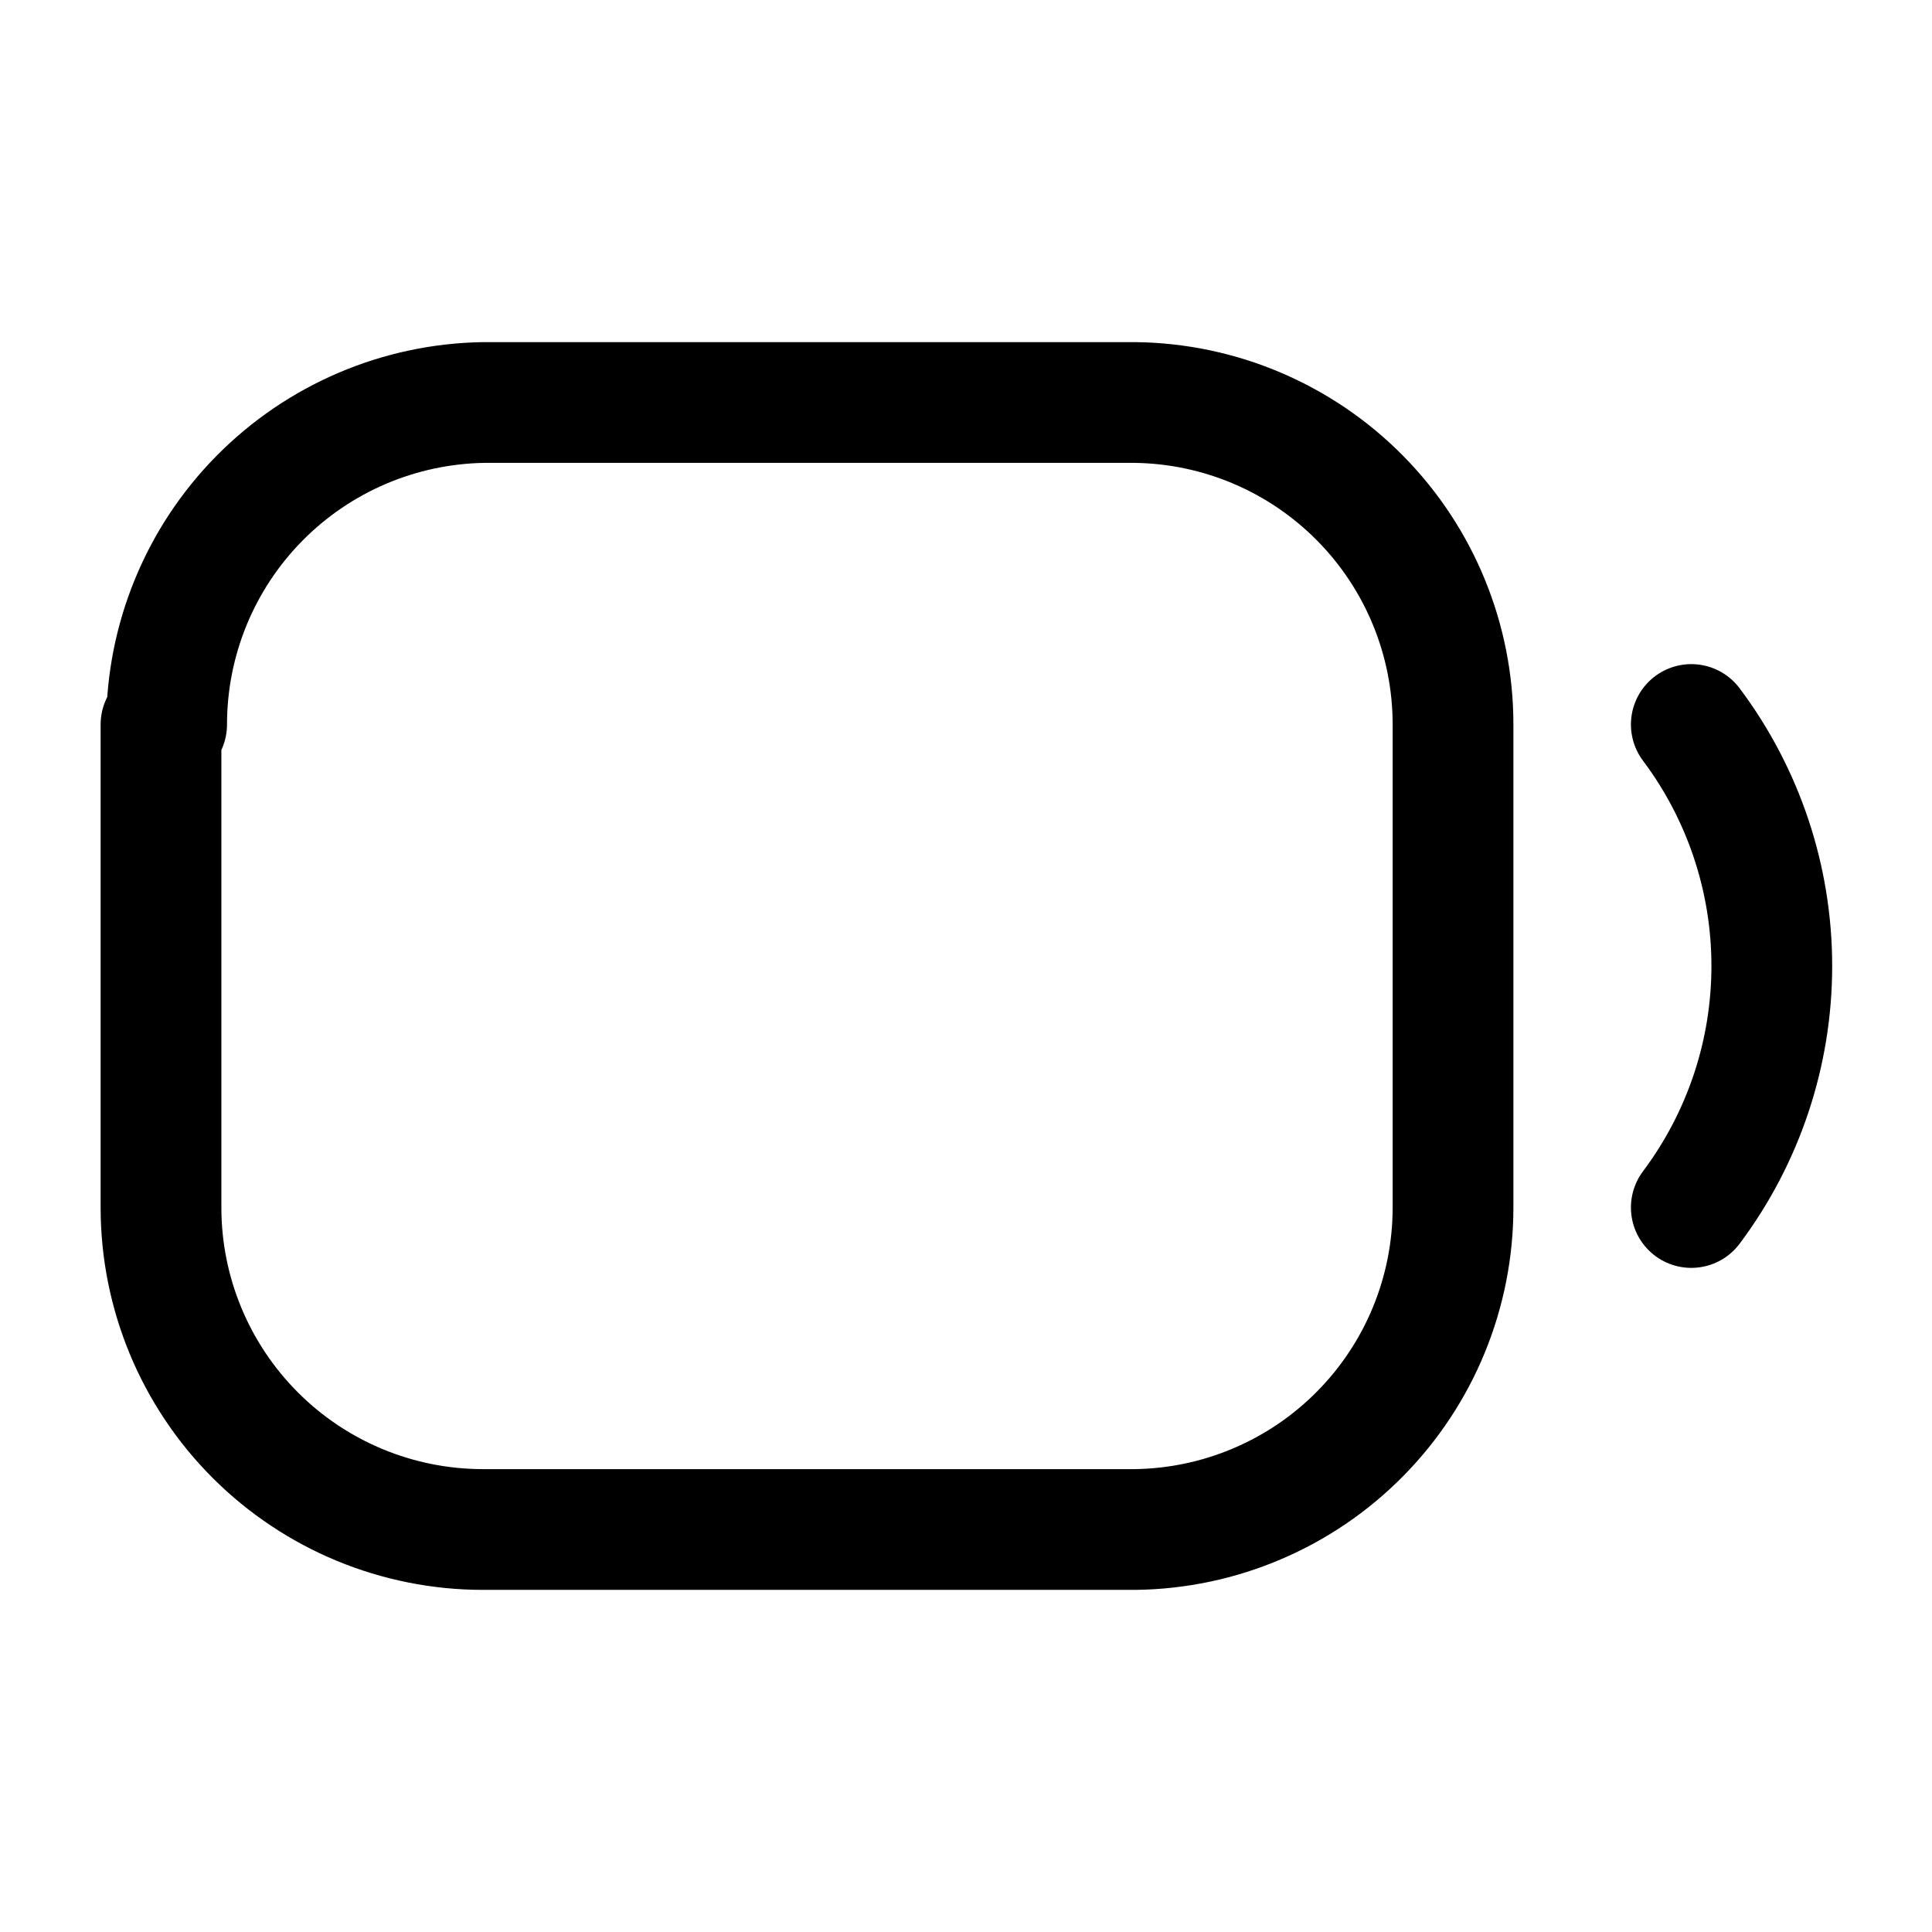 <?xml version="1.0" encoding="utf-8"?><!-- Uploaded to: SVG Repo, www.svgrepo.com, Generator: SVG Repo Mixer Tools -->
<svg width="800px" height="800px" viewBox="0 0 24 24" fill="none" xmlns="http://www.w3.org/2000/svg">
<path d="M21.01 9C21.659 9.865 22.01 10.918 22.01 12C22.01 13.082 21.659 14.134 21.01 15" stroke="#000000" stroke-width="1.5" stroke-linecap="round" stroke-linejoin="round"/>
<path d="M2 9V15C2 16.061 2.421 17.078 3.172 17.829C3.922 18.579 4.939 19 6 19H14.1C15.152 18.987 16.157 18.56 16.896 17.811C17.636 17.062 18.05 16.052 18.05 15V9C18.05 7.948 17.636 6.938 16.896 6.189C16.157 5.44 15.152 5.013 14.1 5H6.01C4.96 5.016 3.958 5.444 3.22 6.193C2.483 6.941 2.07 7.949 2.07 9H2Z" stroke="#000000" stroke-width="1.5" stroke-linecap="round" stroke-linejoin="round"/>
</svg>